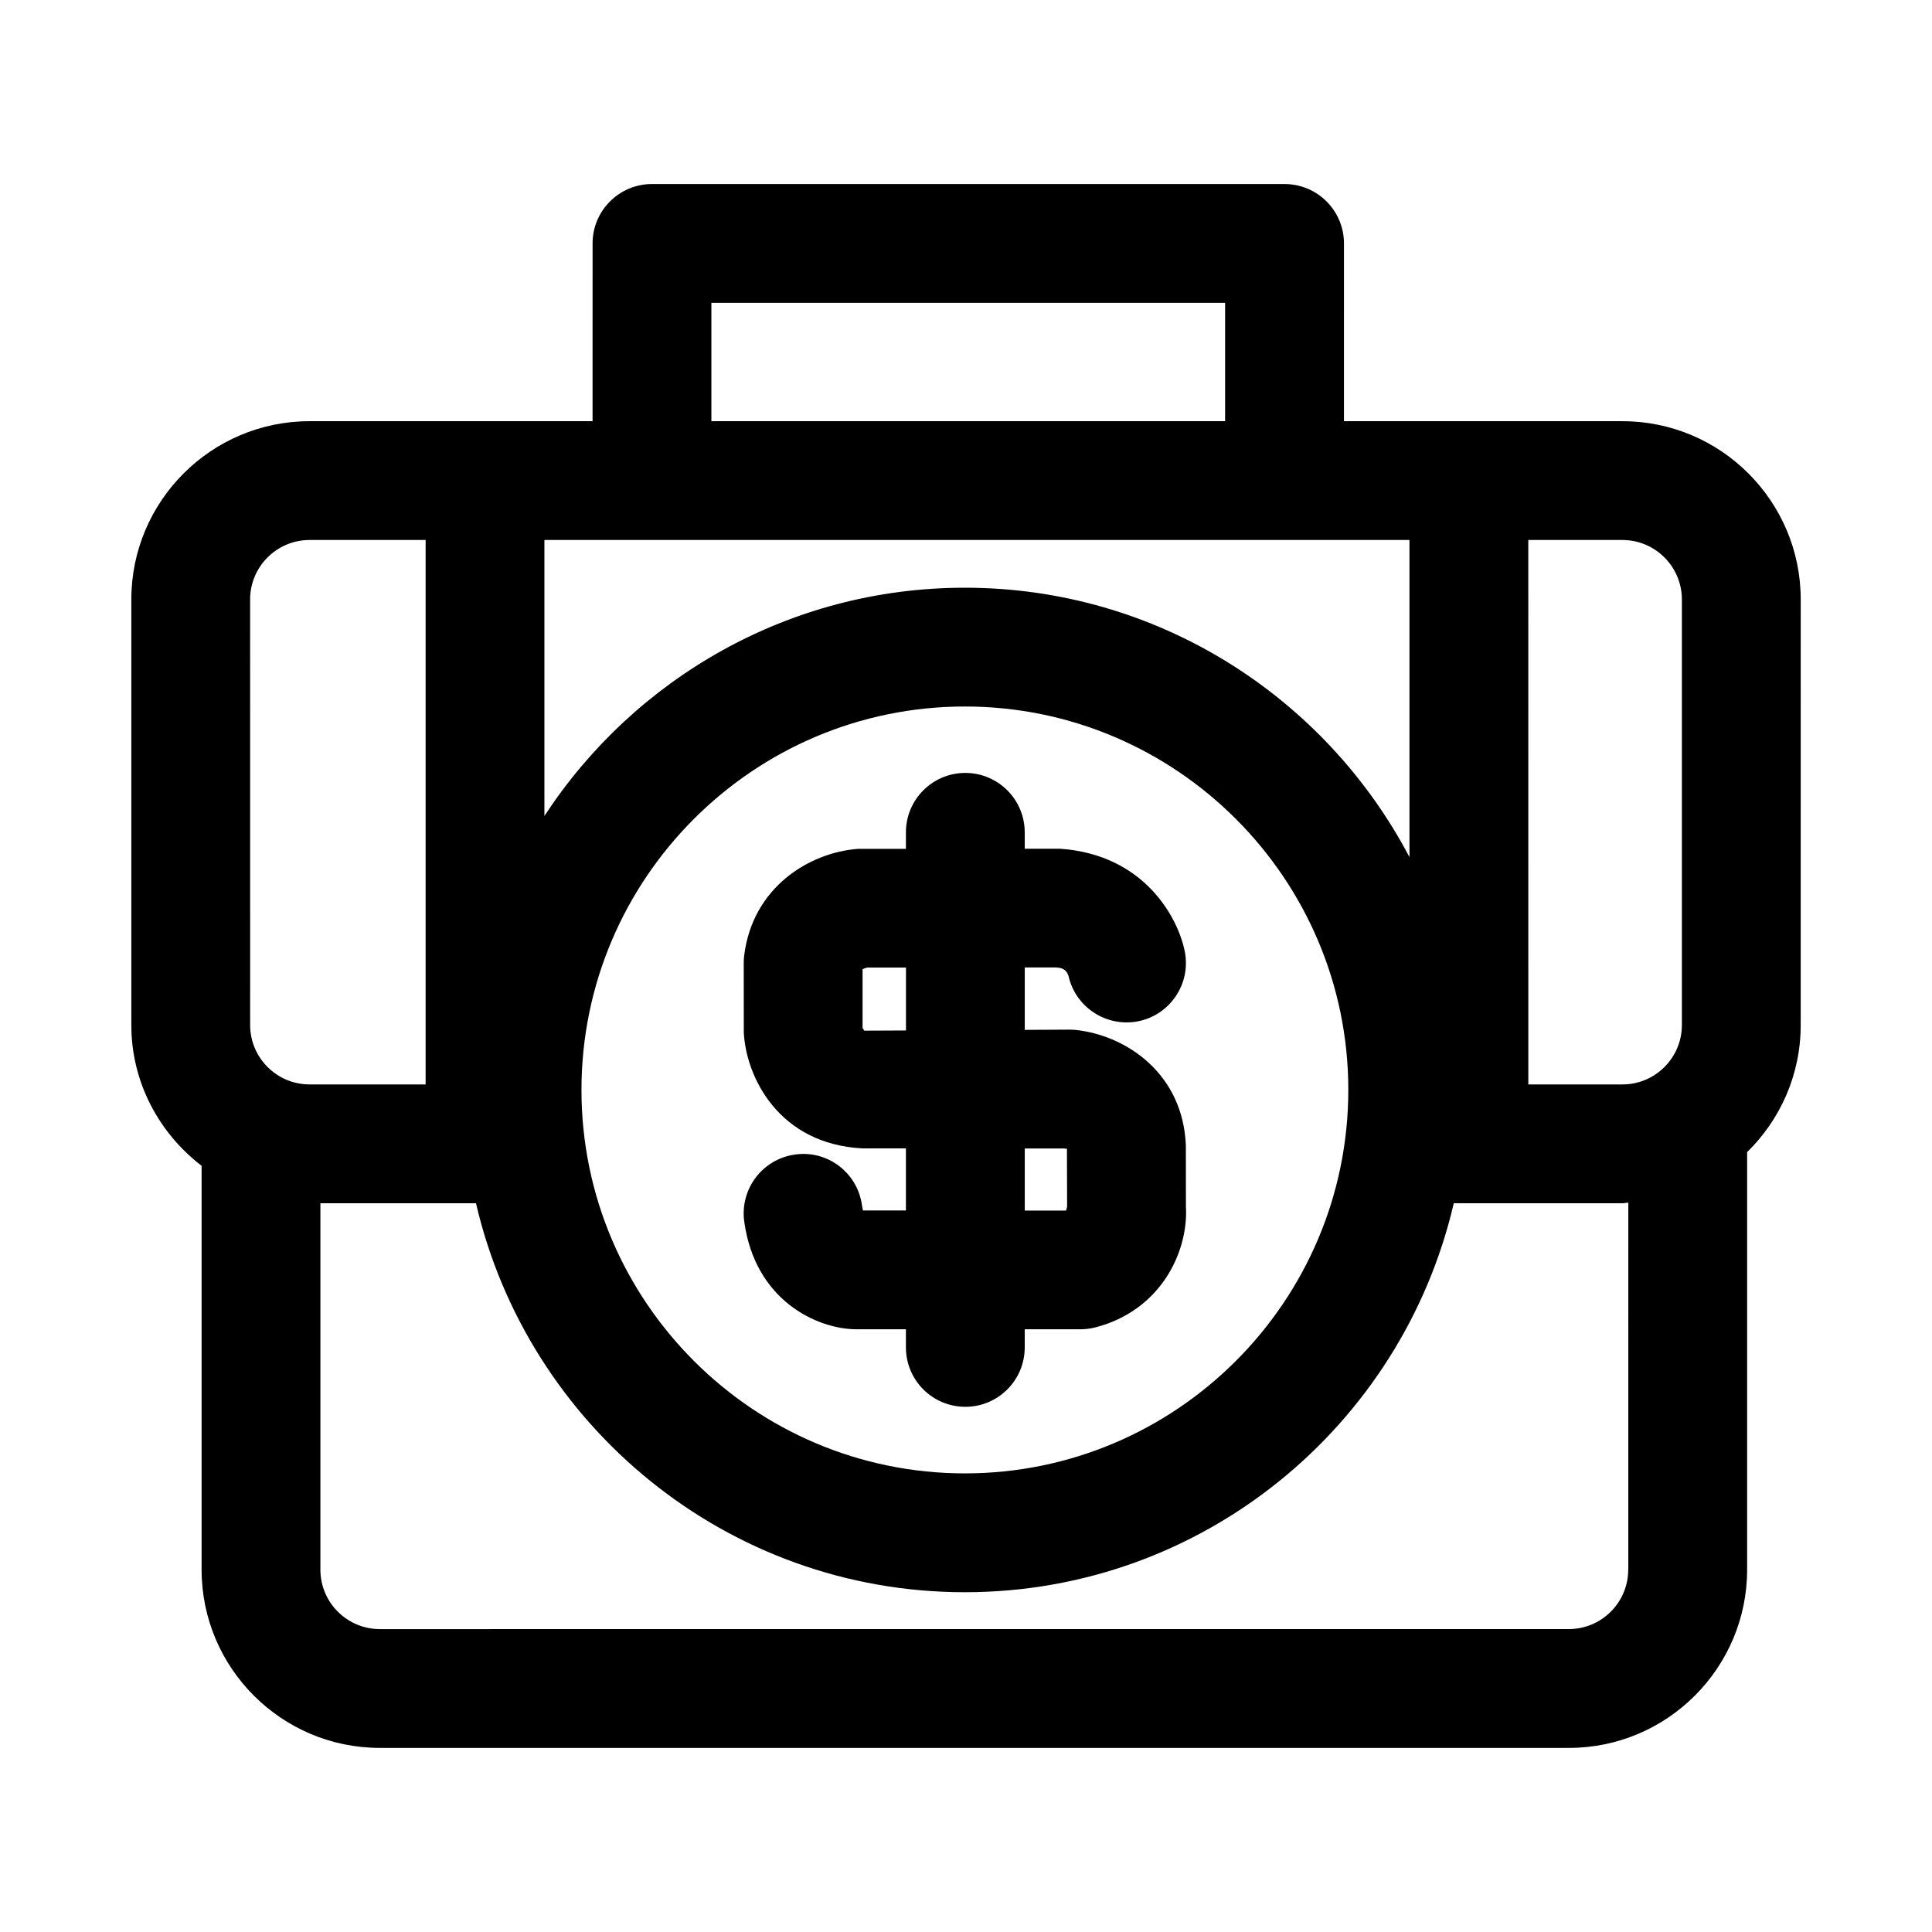 <?xml version="1.0" encoding="UTF-8"?>
<!-- Uploaded to: ICON Repo, www.svgrepo.com, Generator: ICON Repo Mixer Tools -->
<svg fill="#000000" width="800px" height="800px" version="1.1" viewBox="144 144 512 512" xmlns="http://www.w3.org/2000/svg">
 <path d="m573.97 255.62h-73.809l0.004-47.105c0-8.691-7.055-15.742-15.742-15.742l-167.64-0.004c-8.691 0-15.742 7.055-15.742 15.742l-0.004 47.109h-75.004c-26.039 0-47.23 21.191-47.23 47.23v112.79c0 15.242 7.383 28.668 18.625 37.312v107.03c0 26.039 21.191 47.23 47.23 47.23h315.12c26.039 0 47.23-21.191 47.23-47.23v-110.66c8.754-8.566 14.199-20.484 14.199-33.676l0.004-112.79c0-26.043-21.191-47.234-47.234-47.234zm15.746 47.234v112.79c0 8.691-7.07 15.742-15.742 15.742h-24.953l-0.004-144.28h24.953c8.676 0 15.746 7.07 15.746 15.746zm-190.03-3.102c-46.602 0-87.617 24.121-111.41 60.488v-73.133h229.25v84.043c-22.289-42.383-66.703-71.398-117.84-71.398zm101.63 133.08c0 56.047-45.594 101.63-101.61 101.63-56.016 0-101.61-45.594-101.61-101.63 0-56.016 45.594-101.6 101.61-101.6 56.016 0.004 101.61 45.582 101.61 101.6zm-168.79-208.58h136.14v31.363h-136.14zm-122.24 78.598c0-8.676 7.07-15.742 15.742-15.742h30.766v144.28l-30.762-0.004c-8.676 0-15.742-7.055-15.742-15.742zm365.21 257.13c0 8.691-7.07 15.742-15.742 15.742l-315.1 0.004c-8.676 0-15.742-7.055-15.742-15.742v-97.109h41.234c13.68 58.961 66.504 103.08 129.56 103.08s115.88-44.113 129.56-103.08h44.715c0.52 0 1.008-0.141 1.543-0.156l-0.008 97.262zm-146.29-143.02c-0.566-0.062-1.148-0.094-1.715-0.094l-11.918 0.062v-16.547h8.219c1.148 0.078 2.723 0.188 3.387 2.312 1.875 8.266 9.996 13.555 18.344 11.98 8.535-1.652 14.121-9.918 12.469-18.453-1.699-8.785-10.578-25.773-33.109-27.301h-9.32v-4.344c0-8.691-7.055-15.742-15.742-15.742-8.691 0-15.742 7.055-15.742 15.742v4.375h-12.641c-13.035 0.961-28.039 10.25-30.23 28.355-0.078 0.629-0.109 1.258-0.109 1.891l0.016 18.375c0.566 11.762 9.211 29.645 31.488 30.766h11.477v16.453h-11.367c-0.094-0.316-0.188-0.738-0.27-1.324-1.164-8.645-9.07-14.719-17.711-13.508-8.613 1.164-14.656 9.086-13.508 17.695 2.832 21.004 19.363 28.621 29.805 28.621h13.051v4.801c0 8.707 7.055 15.742 15.742 15.742 8.691 0 15.742-7.039 15.742-15.742v-4.801h14.754c1.309 0 2.629-0.172 3.906-0.488 17.523-4.488 24.75-20.199 24.059-32.039l-0.016-16.152c-0.719-18.922-15.566-29.141-29.059-30.637zm-56.176 0.176c-0.188-0.27-0.473-1.086-0.441-0.301v-15.98c0.316-0.156 0.77-0.332 1.195-0.441h10.312v16.672zm53.484 47.672h-10.941v-16.453h10.422c0.332 0.078 0.645 0.141 0.754 0l0.047 15.414c0 0.188-0.172 0.66-0.281 1.039z"/>
</svg>